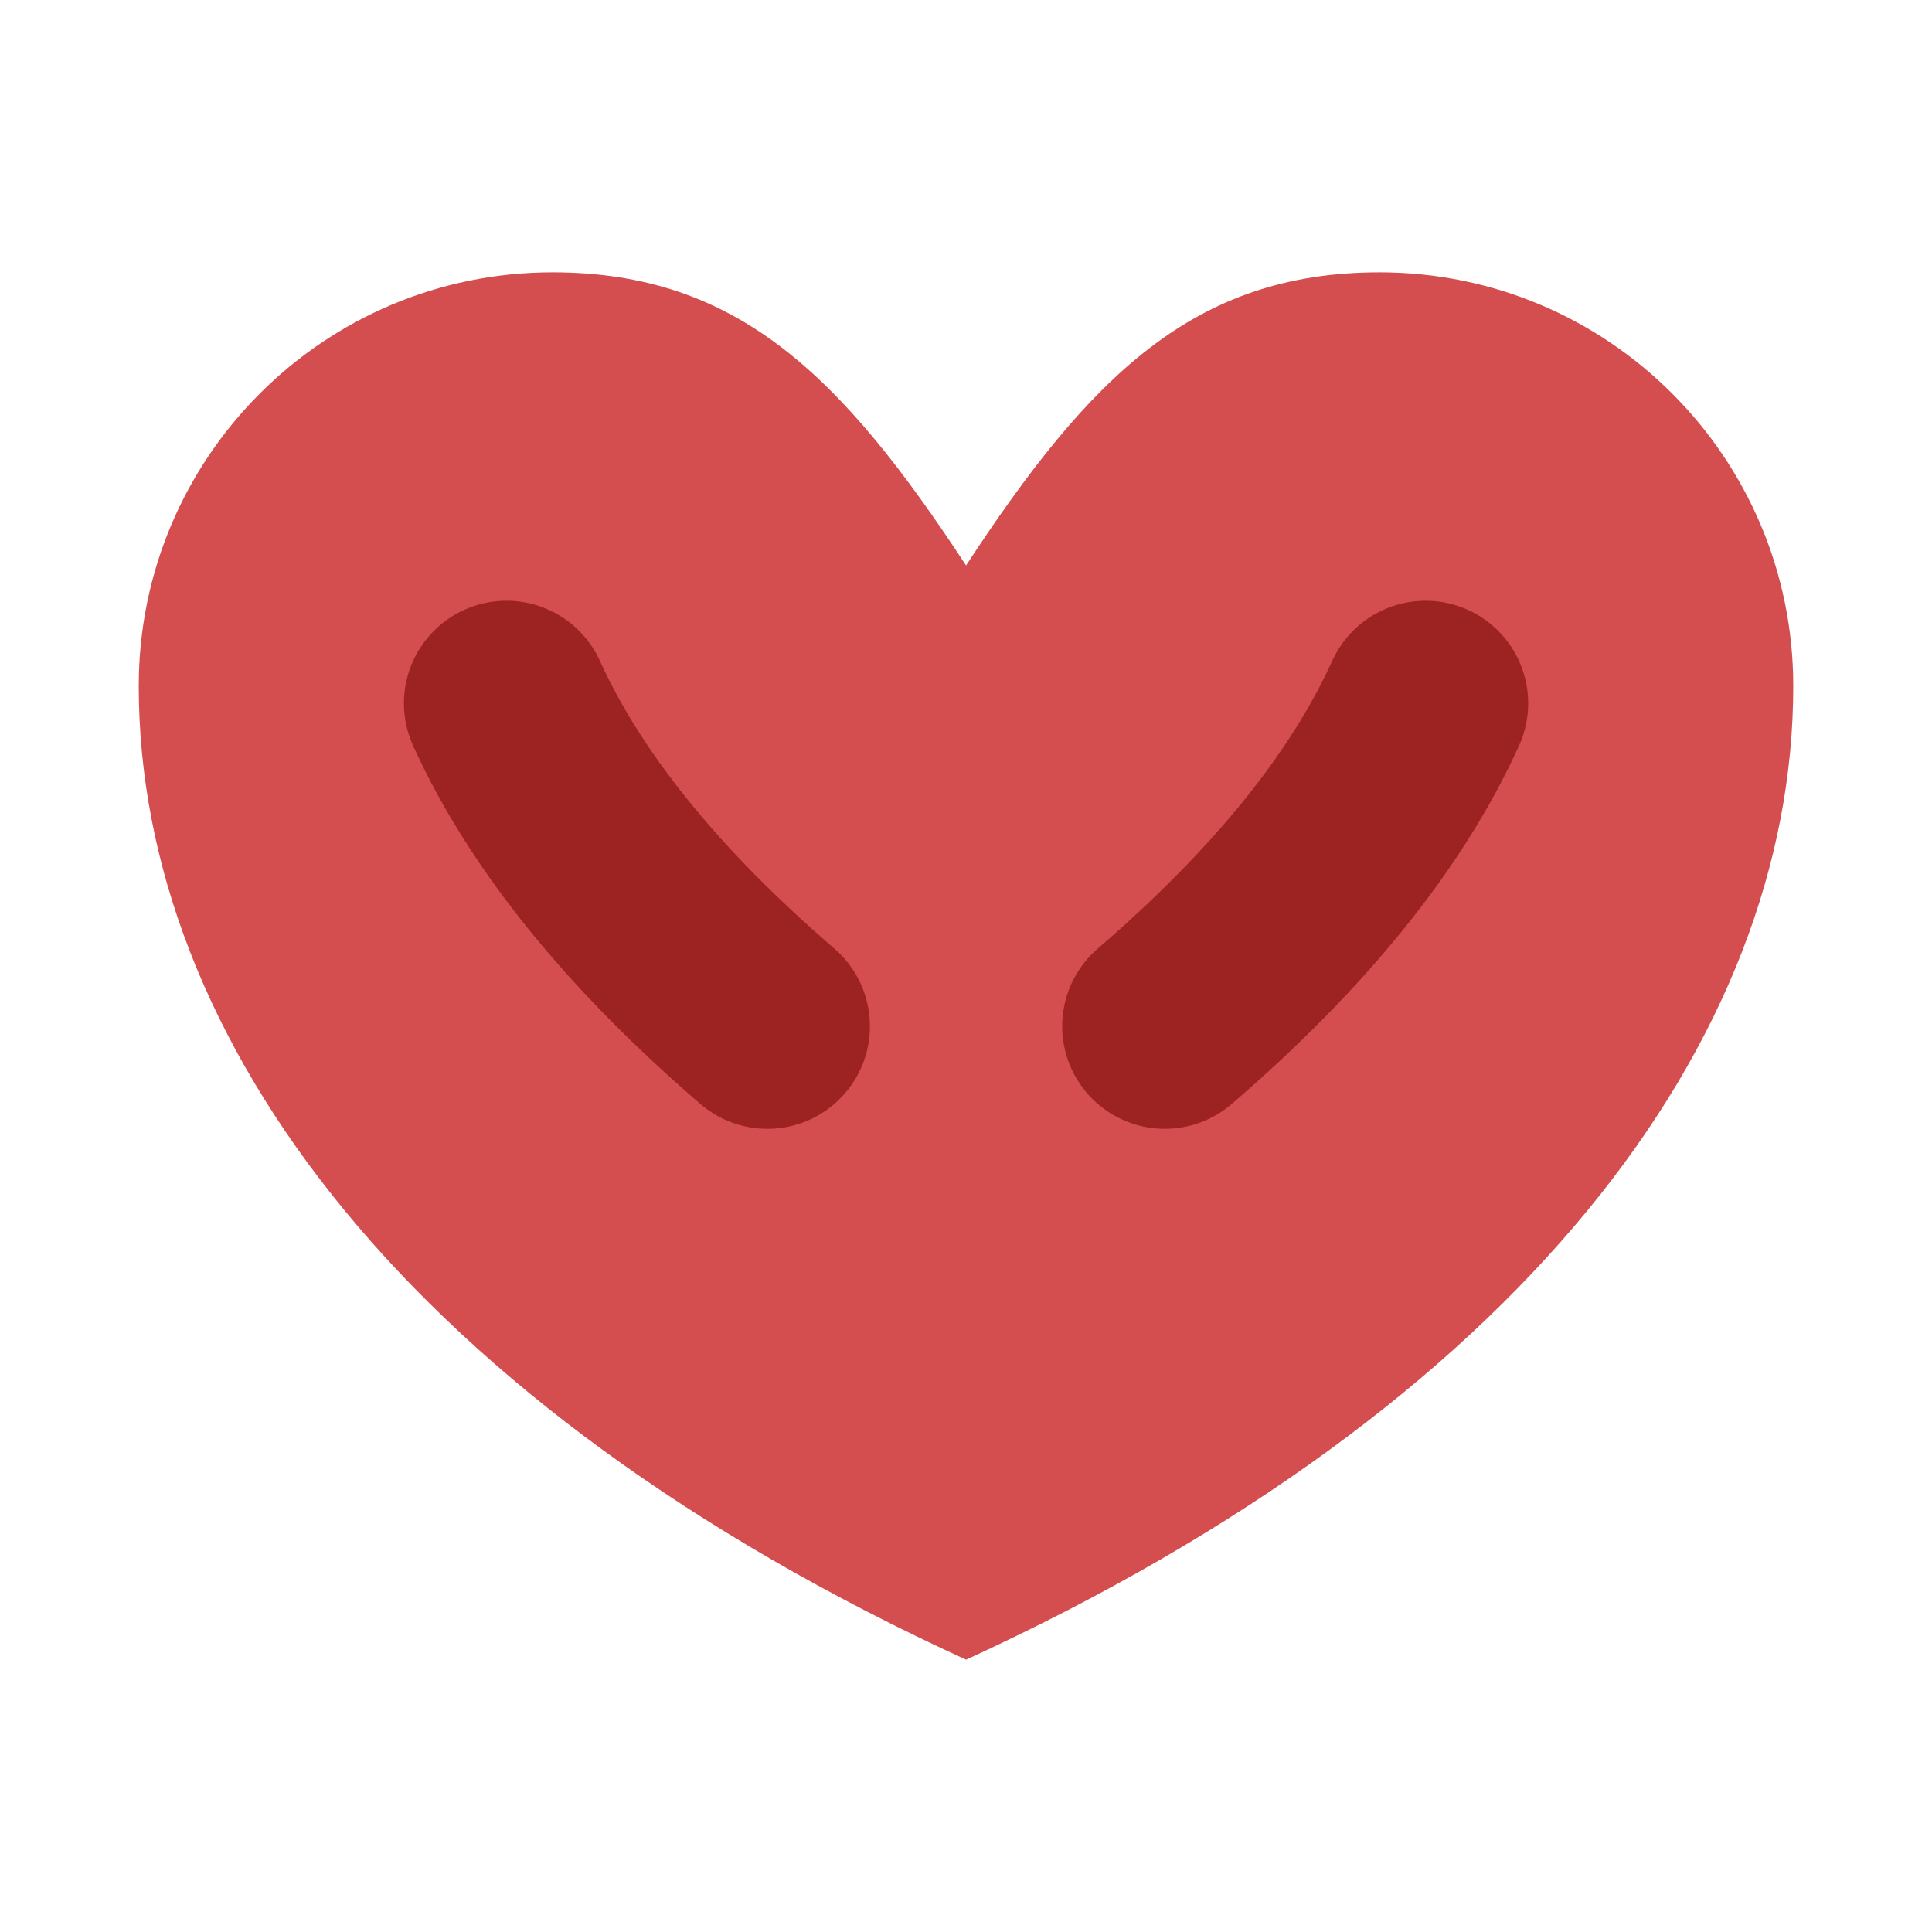 <svg xmlns="http://www.w3.org/2000/svg" xml:space="preserve" id="Layer_1" x="0" y="0" viewBox="0 0 1080 1080"><style>.st0{fill:#d44e50}.st1{fill:none;stroke:#9d2323;stroke-width:114.694;stroke-linecap:round;stroke-linejoin:round;stroke-miterlimit:10}</style><path d="M1002.44 383.44c0 198.43-152.88 402.34-462.4 544.33C230.52 785.78 77.56 581.87 77.56 383.44c0-127.68 103.52-231.2 231.27-231.2 103.73 0 161.98 58.25 231.2 163.85 69.15-105.6 127.4-163.85 231.2-163.85 127.69 0 231.21 103.51 231.21 231.2" class="st0"/><path d="M283.14 393.16c27.33 60.17 75.93 120.34 145.8 180.52M796.92 393.16q-40.98 90.255-145.8 180.51" class="st1"/><path d="M-820.34 2393.68c37.18 0 67.43 30.25 67.43 67.43s-30.25 67.43-67.43 67.43-67.43-30.25-67.43-67.43 30.25-67.43 67.43-67.43m0-23.79c-50.38 0-91.23 40.84-91.23 91.23 0 50.38 40.84 91.23 91.23 91.23s91.23-40.84 91.23-91.23c-.01-50.39-40.85-91.23-91.23-91.23" class="st0"/><path d="m-868.05 2509.31 94.5-94.49" style="fill:none;stroke:#d44e50;stroke-width:23.793;stroke-linecap:round;stroke-linejoin:round;stroke-miterlimit:10"/></svg>